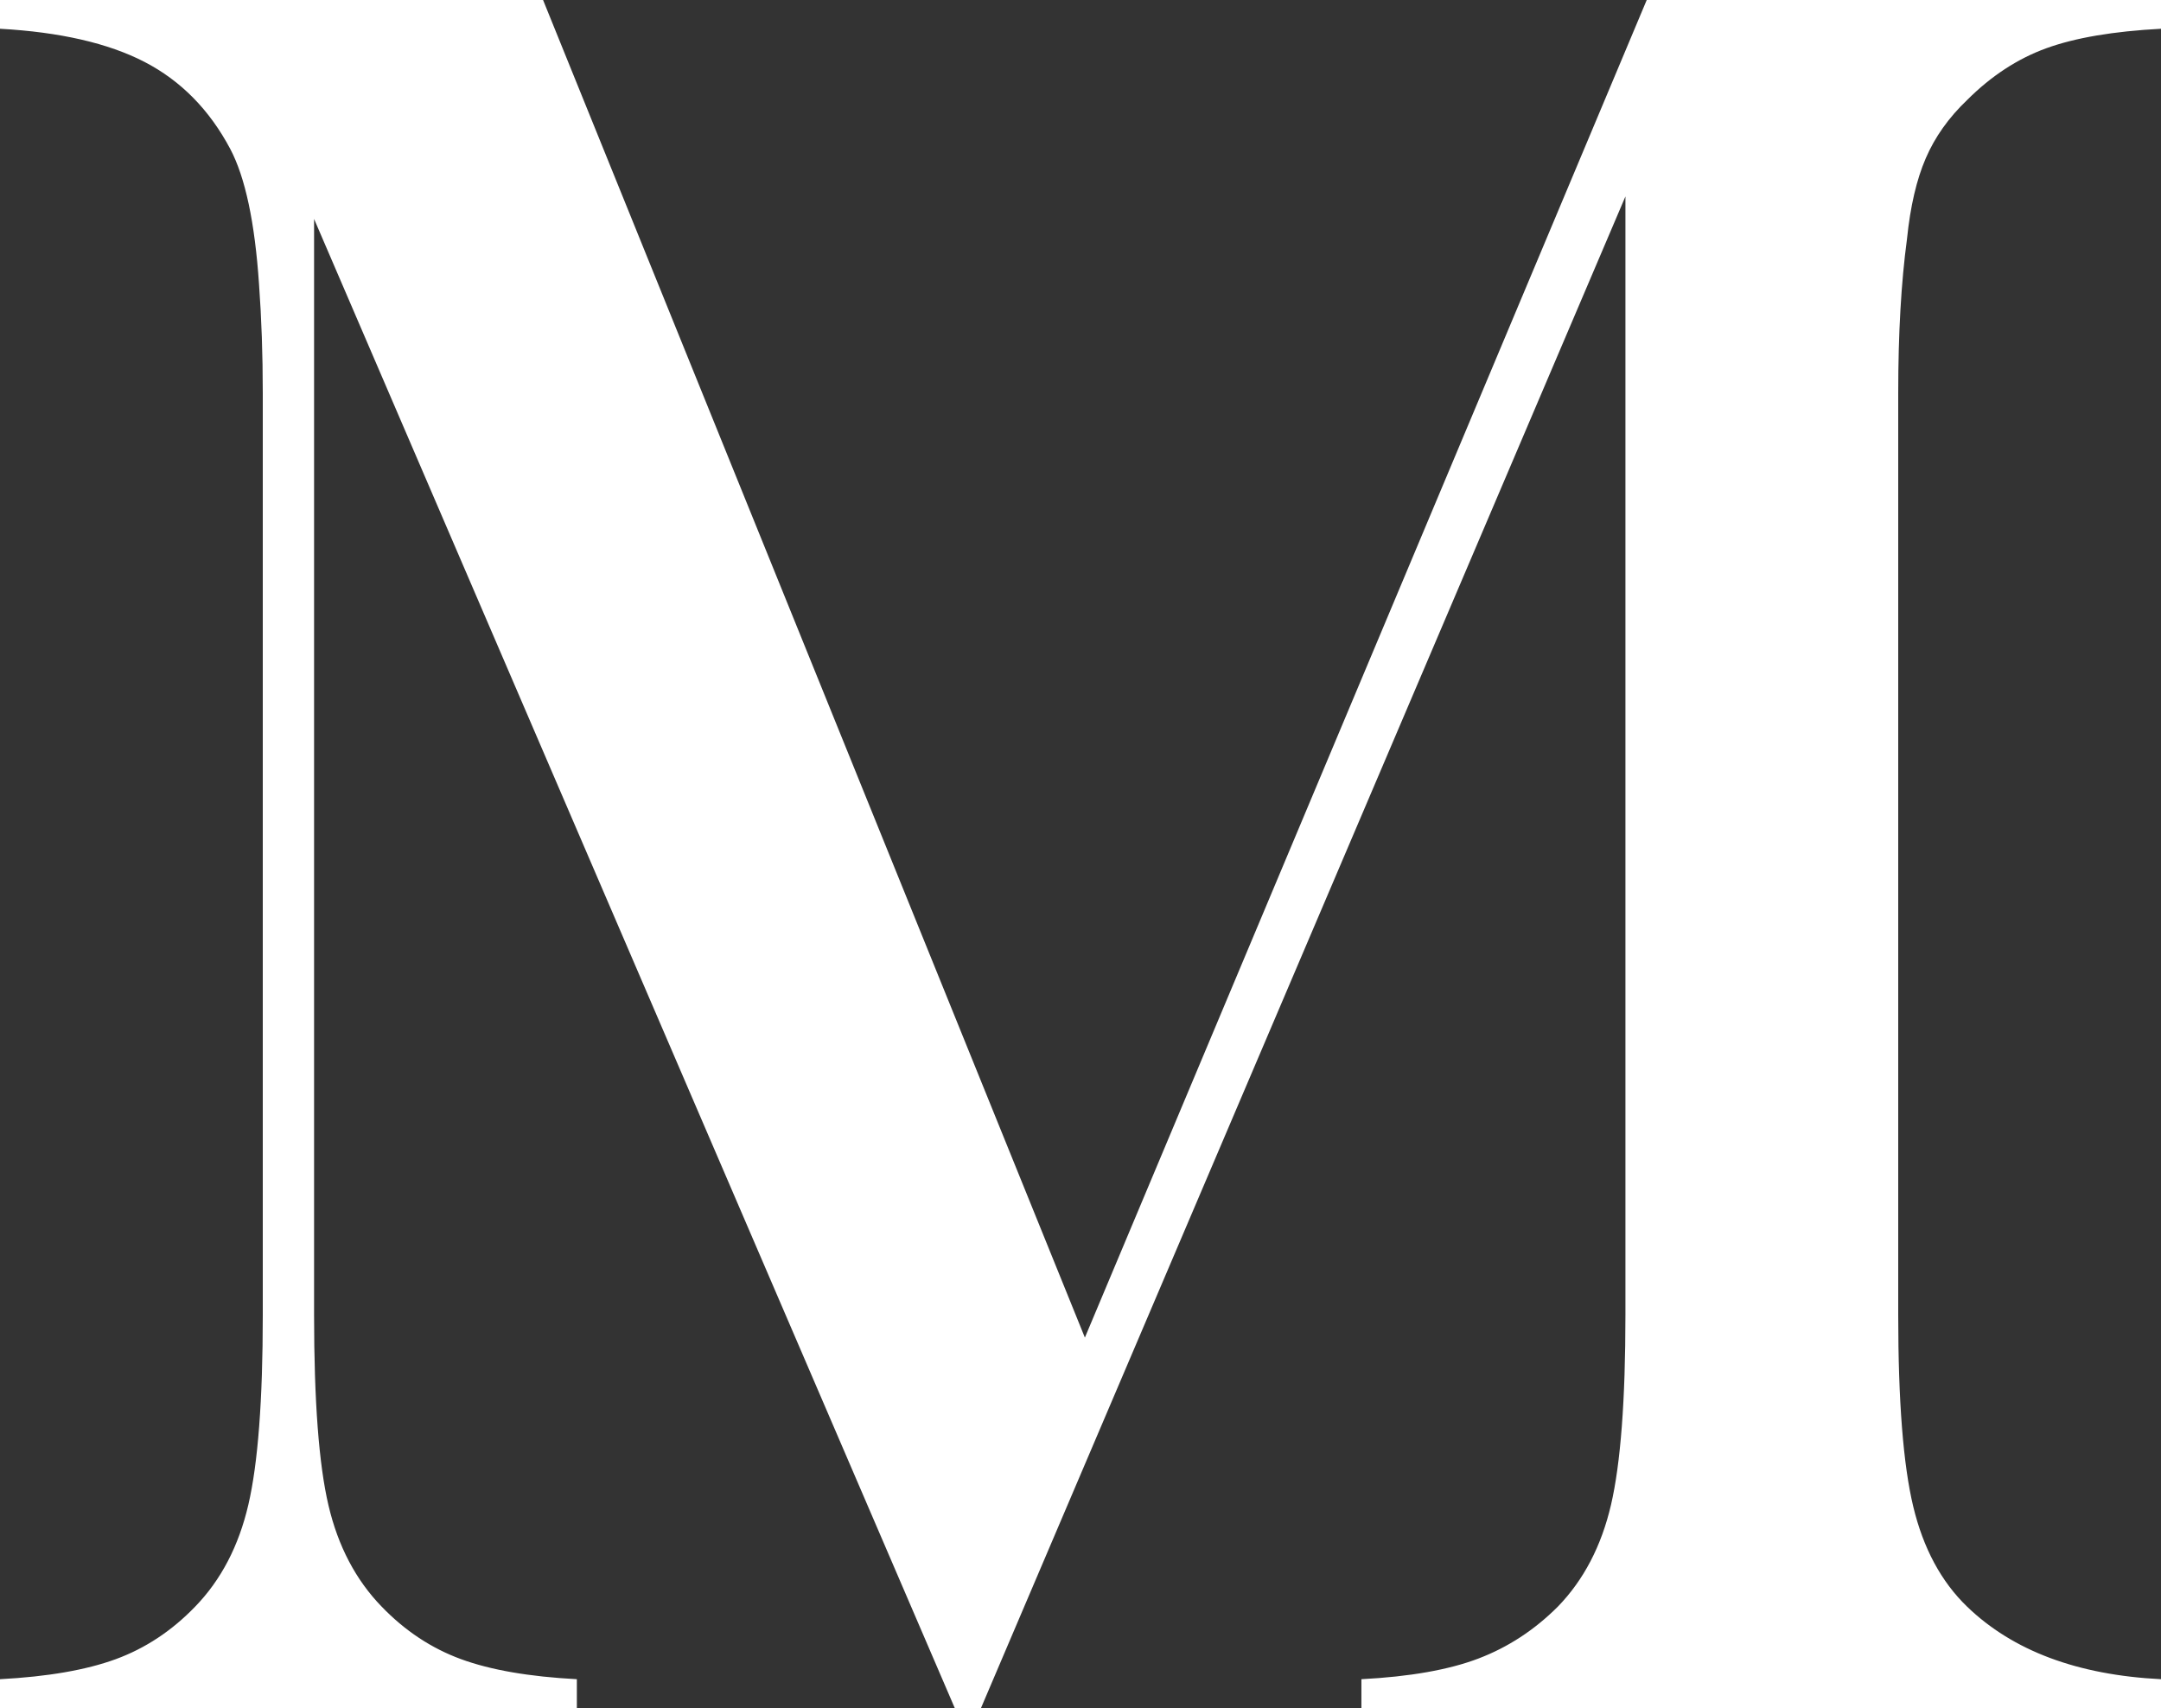 <?xml version="1.0" encoding="UTF-8"?>
<svg id="Layer_2" xmlns="http://www.w3.org/2000/svg" viewBox="0 0 781.41 617.62">
  <rect x="0" y="0" width="781.41" height="617.62" fill="#333333" stroke="none"/>
  <defs>
    <style>
      .cls-1 {
        fill: #fff;
      }
    </style>
  </defs>
  <g id="Layer_2-2" data-name="Layer_2">
    <g id="Layer_1-2">
      <path class="cls-1" d="M686.39,142.07v333.47c0,31.07,1.81,54.15,5.43,69.23s10.1,27.15,19.46,36.19c16.58,16,39.96,24.74,70.13,26.25v10.41h-289.13v-10.41c17.49-.91,31.6-3.39,42.31-7.47,10.7-4.07,20.28-10.33,28.73-18.78,9.35-9.64,15.76-21.94,19.23-36.87,3.46-14.93,5.2-37.78,5.2-68.55V71.03l-233.02,546.59h-9.5L113.57,79.18v396.36c0,31.07,1.73,54,5.2,68.78,3.46,14.78,9.88,27,19.23,36.64,8.44,8.76,18.02,15.09,28.73,19.01,10.71,3.92,24.66,6.33,41.86,7.24v10.41H0v-10.41c17.19-.91,31.14-3.32,41.85-7.24,10.7-3.92,20.28-10.25,28.73-19.01,9.35-9.64,15.76-21.94,19.23-36.87,3.47-14.93,5.21-37.78,5.21-68.55V142.07c0-13.87-.46-26.99-1.36-39.36-1.51-22.32-4.98-38.61-10.41-48.87-7.54-14.18-17.87-24.66-30.99-31.45C39.14,15.61,21.72,11.61,0,10.4V0h196.37l195.92,483.68L595.45,0h185.96v10.4c-17.19.91-30.99,3.25-41.4,7.02-10.41,3.77-19.99,10.03-28.73,18.77-6.64,6.34-11.62,13.35-14.93,21.04-3.33,7.7-5.59,17.42-6.79,29.19-2.11,15.69-3.17,34.24-3.17,55.65h0Z"/>
    </g>
  </g>
</svg>